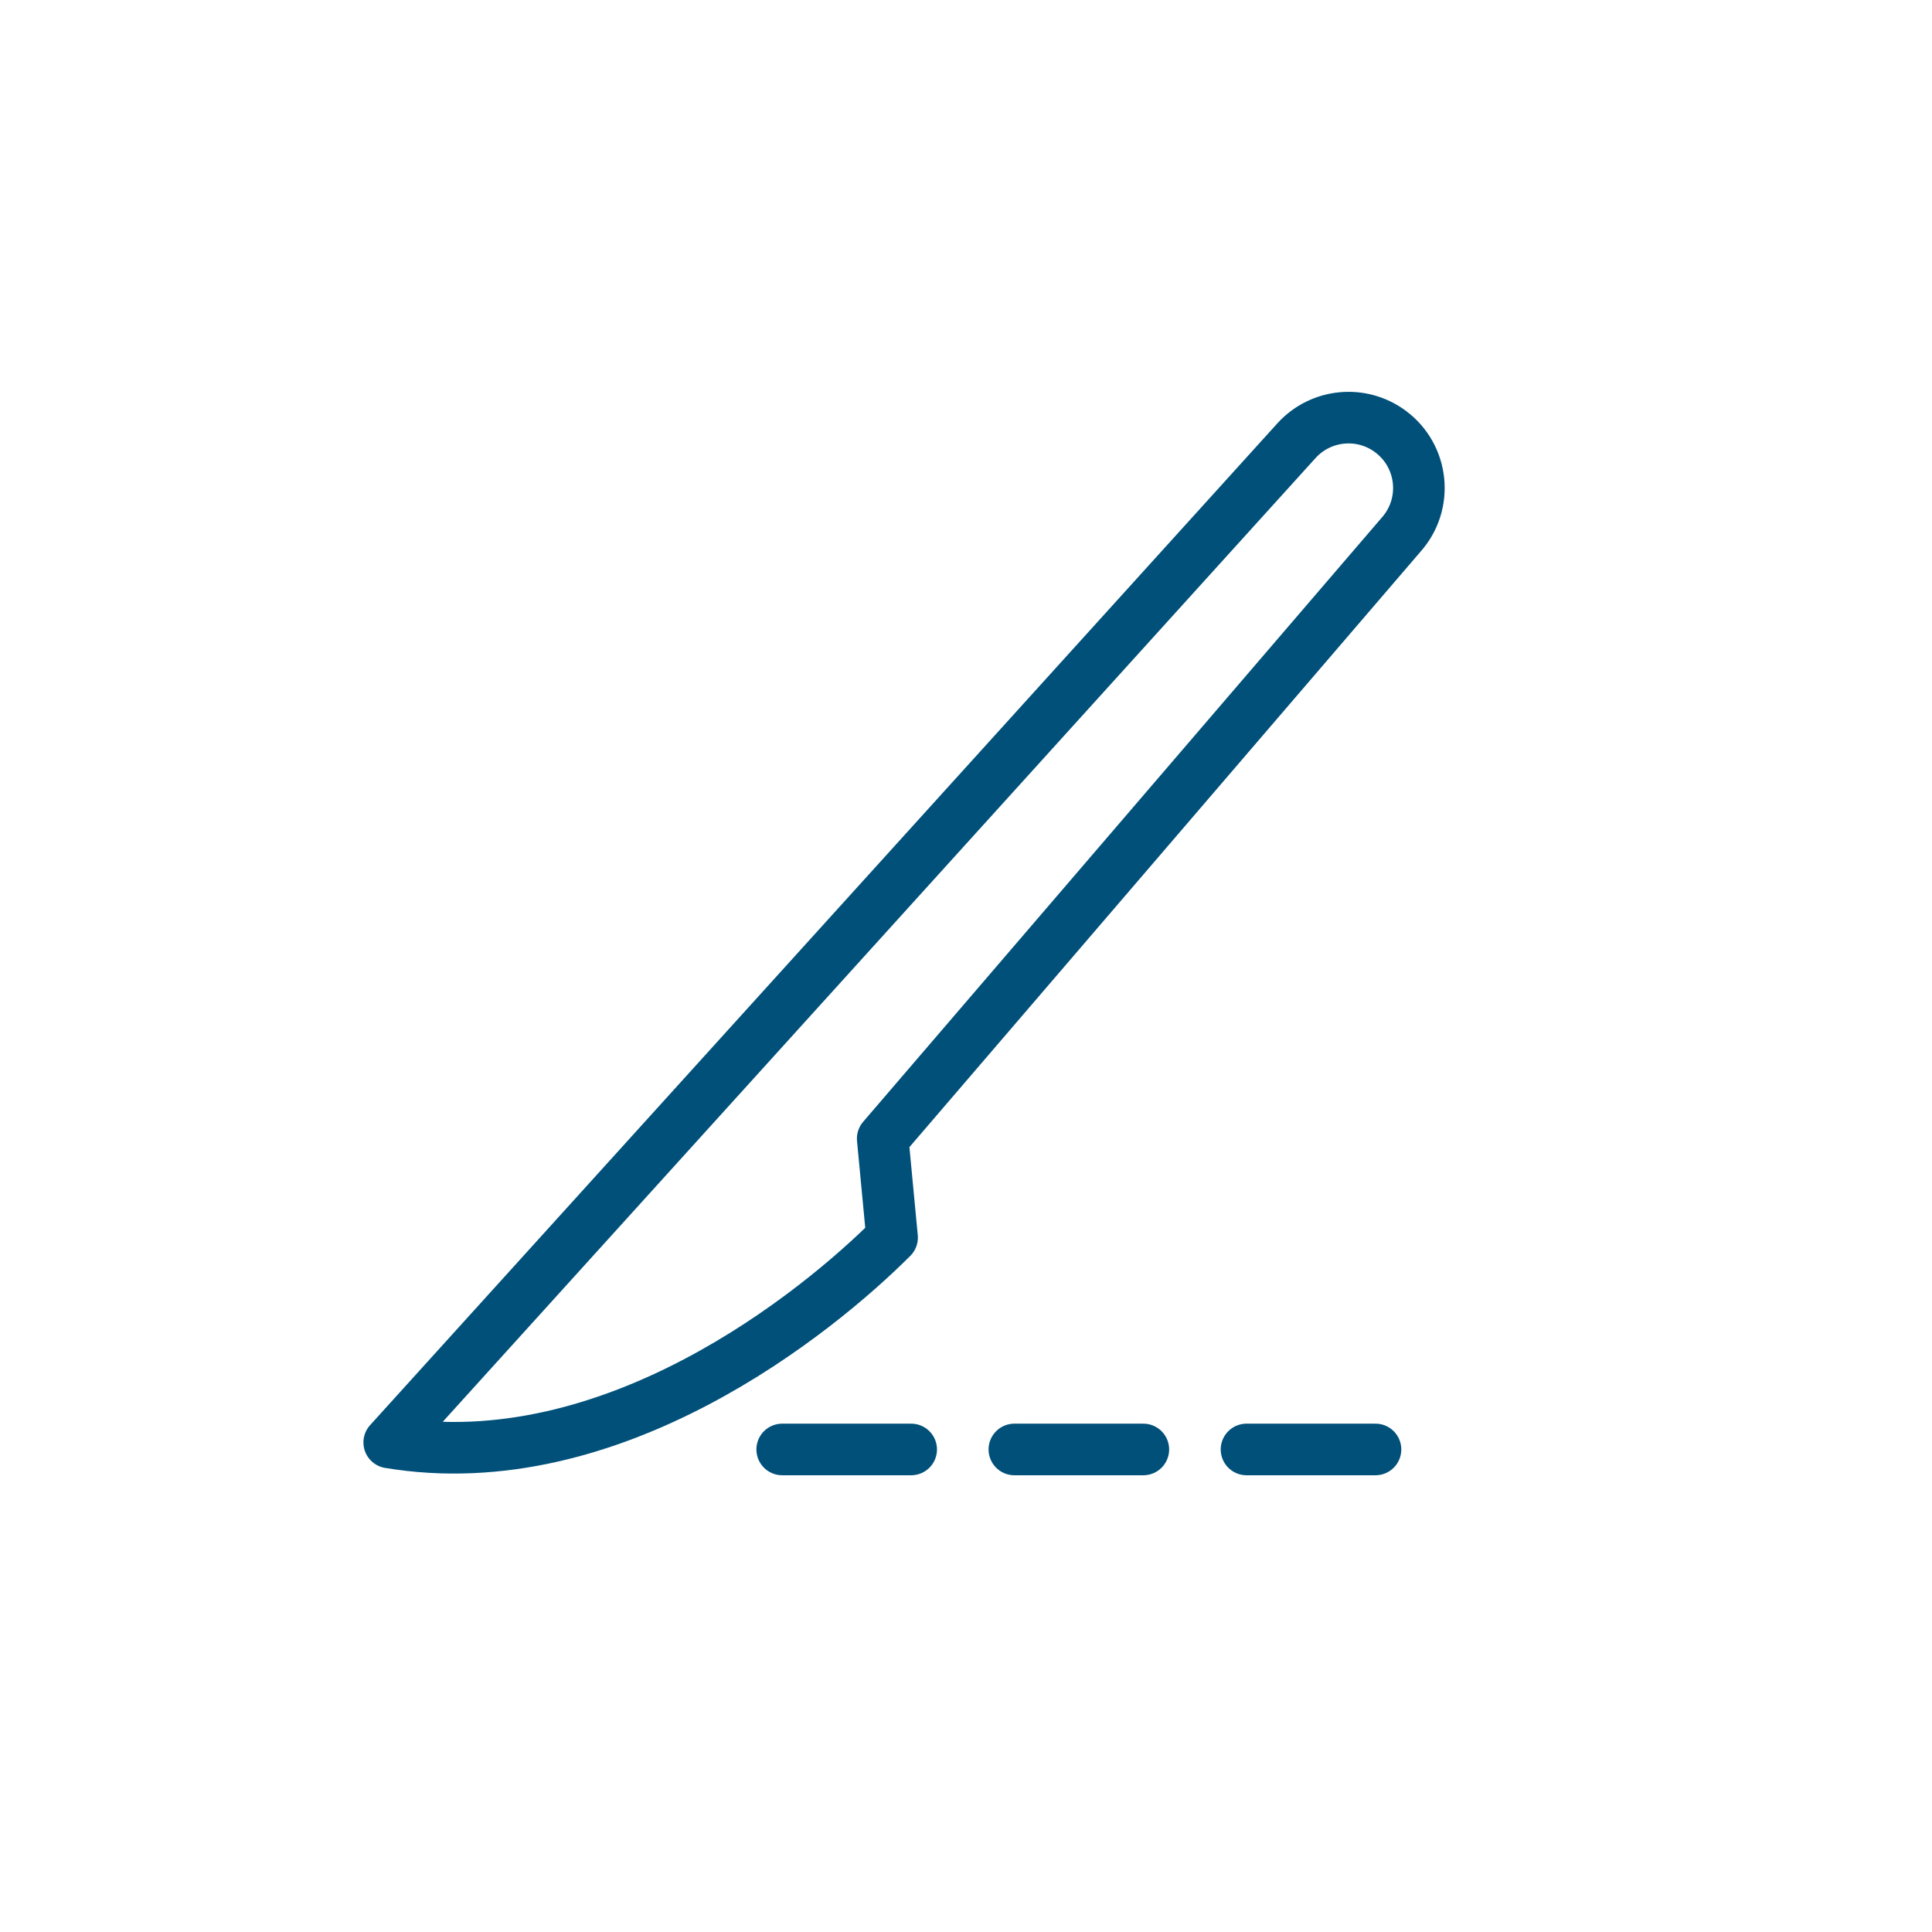 <?xml version="1.0" encoding="UTF-8" standalone="no"?>
<svg
   xmlns:dc="http://purl.org/dc/elements/1.1/"
   xmlns:cc="http://creativecommons.org/ns#"
   xmlns:rdf="http://www.w3.org/1999/02/22-rdf-syntax-ns#"
   xmlns:svg="http://www.w3.org/2000/svg"
   xmlns="http://www.w3.org/2000/svg"
   xmlns:sodipodi="http://sodipodi.sourceforge.net/DTD/sodipodi-0.dtd"
   xmlns:inkscape="http://www.inkscape.org/namespaces/inkscape"
   xml:space="preserve"
   style="enable-background:new 0 0 216 216"
   version="1.0"
   viewBox="0 0 216 216"
   id="svg4"
   sodipodi:docname="surgery-2.svg"
   inkscape:version="0.92.4 (5da689c313, 2019-01-14)"><defs
     id="defs8" /><sodipodi:namedview
     pagecolor="#ffffff"
     bordercolor="#666666"
     borderopacity="1"
     objecttolerance="10"
     gridtolerance="10"
     guidetolerance="10"
     inkscape:pageopacity="0"
     inkscape:pageshadow="2"
     inkscape:window-width="1295"
     inkscape:window-height="651"
     id="namedview6"
     showgrid="false"
     inkscape:zoom="2.1851852"
     inkscape:cx="46.961985"
     inkscape:cy="93.311737"
     inkscape:window-x="535"
     inkscape:window-y="227"
     inkscape:window-maximized="0"
     inkscape:current-layer="svg4" /><path
     inkscape:connector-curvature="0"
     d="m 155.438,48.232 -0.002,-0.004 c -3.236,-2.387 -7.746,-1.949 -10.463,1.013 L 43.516,161.268 c 24.946,4.159 47.903,-14.587 56.22,-22.902 L 98.687,127.301 156.632,59.794 c 3.089,-3.452 2.532,-8.813 -1.194,-11.562 z"
     style="fill:none;stroke:#00507a;stroke-width:5.768;stroke-linecap:round;stroke-linejoin:round;stroke-miterlimit:10;stroke-dasharray:none;stroke-opacity:1"
     id="path94" /><path
     inkscape:connector-curvature="0"
     d="M 87.451,162.051 H 101.871"
     style="fill:none;stroke:#00507a;stroke-width:5.768;stroke-linecap:round;stroke-linejoin:round;stroke-miterlimit:10;stroke-dasharray:none;stroke-opacity:1"
     id="path96" /><path
     inkscape:connector-curvature="0"
     d="m 113.407,162.051 h 14.42"
     style="fill:none;stroke:#00507a;stroke-width:5.768;stroke-linecap:round;stroke-linejoin:round;stroke-miterlimit:10;stroke-dasharray:none;stroke-opacity:1"
     id="path98" /><path
     inkscape:connector-curvature="0"
     d="m 139.362,162.051 h 14.42"
     style="fill:none;stroke:#00507a;stroke-width:5.768;stroke-linecap:round;stroke-linejoin:round;stroke-miterlimit:10;stroke-dasharray:none;stroke-opacity:1"
     id="path100" /></svg>